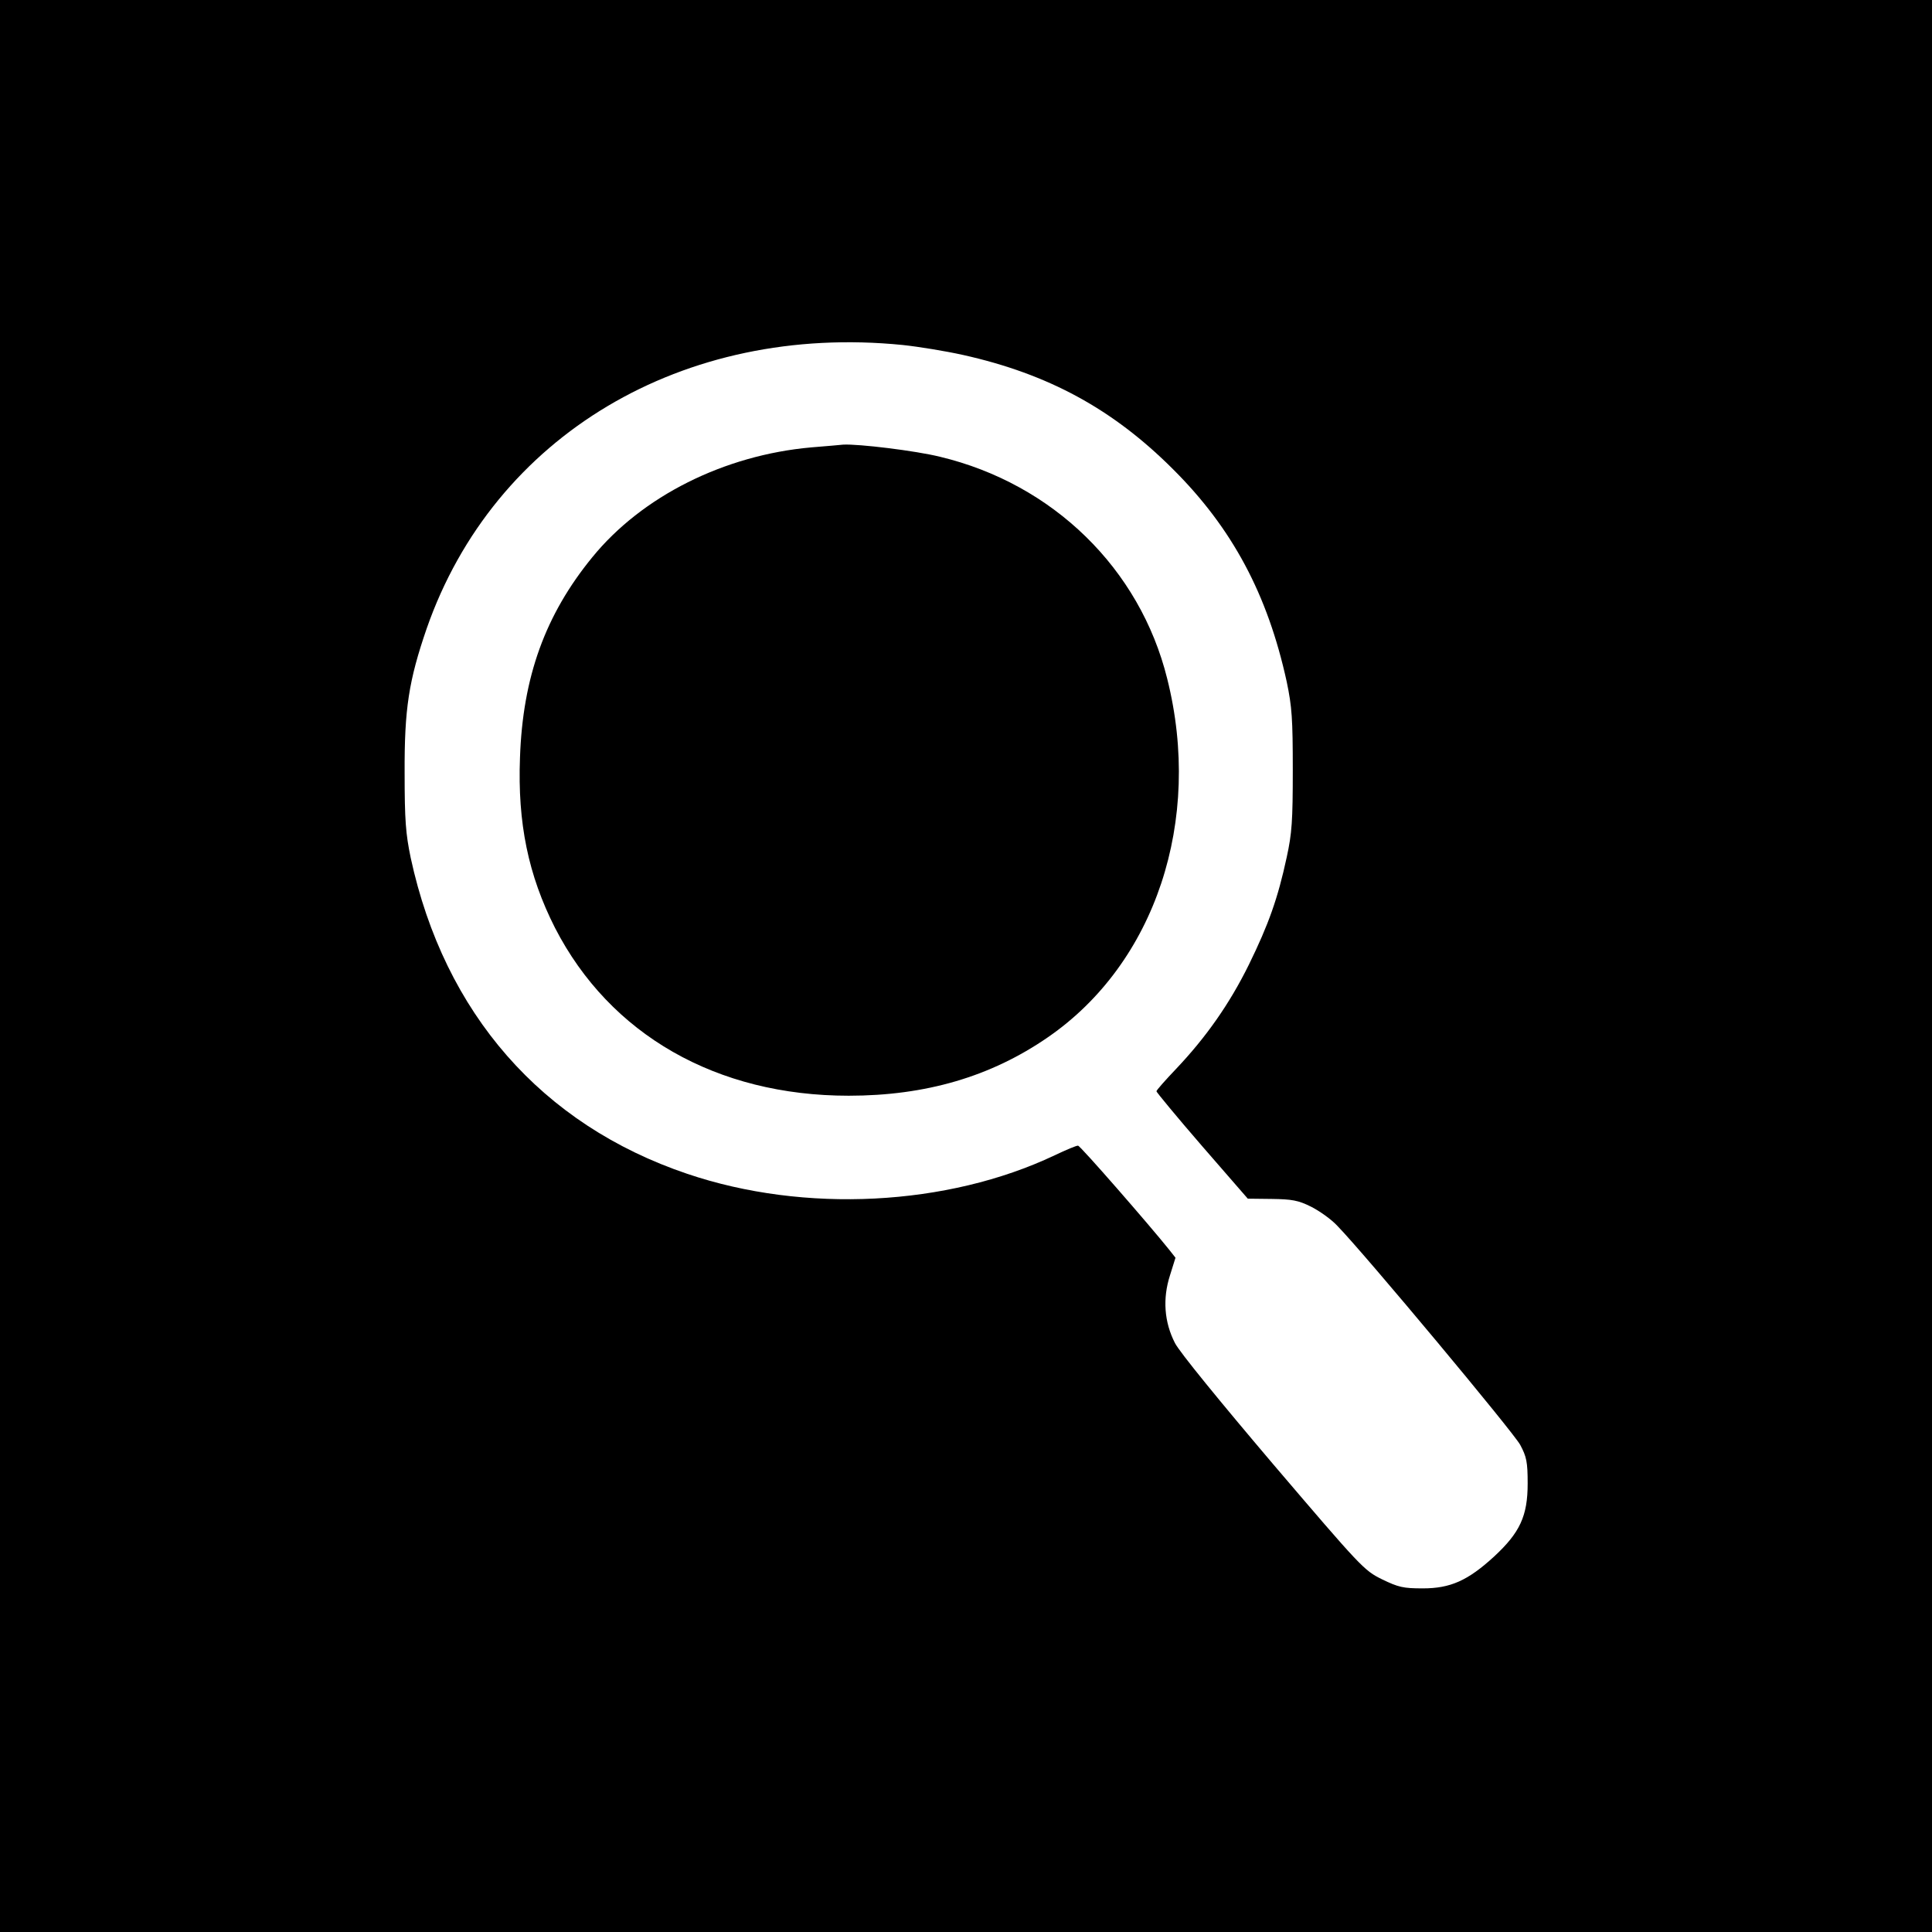 <svg version="1.0" xmlns="http://www.w3.org/2000/svg" width="933.33" height="933.33" viewBox="0 0 700 700"><path d="M0 350v350h700V0H0v350zm327.1-225c5.7.6 15.5 2.2 21.8 3.6 31 6.9 54.4 19.7 76.1 41.4 21.5 21.4 34.3 45.4 41.2 77 1.9 9.1 2.2 13.4 2.2 32 0 18.4-.3 22.9-2.2 31.6-3.2 14.9-6.6 24.4-13.7 38.9-7 14.2-15.5 26.3-26.4 37.8-3.9 4.1-7.1 7.7-7.1 8.1 0 .3 7.4 9.3 16.5 19.8l16.6 19.1 8.7.1c7.3.1 9.6.5 14.2 2.8 3 1.5 7.4 4.6 9.6 7 10.1 10.4 63.8 74.8 66.2 79.3 2.3 4.3 2.7 6.2 2.7 14 0 11.8-2.8 17.8-12.2 26.5-9.5 8.7-15.8 11.5-25.8 11.5-7.1 0-8.8-.4-14.8-3.3-6.5-3.2-7.6-4.4-39.5-41.8-19.1-22.5-33.9-40.6-35.5-43.8-3.9-7.6-4.5-16.1-1.8-24.5l2-6.4-2.2-2.8c-7.2-9-32.3-37.8-33.1-37.8-.5-.1-4.3 1.5-8.5 3.5-38.8 18.4-90.6 21.1-133.1 6.7-52.7-17.8-88-58.1-100.2-114.5-1.8-8.7-2.2-13.5-2.2-30.8-.1-23.2 1.5-33.4 8-52.3C179 157.8 247.5 117 327.1 125z"/><path d="M293.9 162.1c-31.5 2.8-61.3 17.7-79.3 39.8-17 20.8-25.2 43.3-26.2 72.6-.9 23.7 3 42.6 12.7 61.7C221 374.9 259.6 397 307.5 397c27.9 0 51.5-6.9 72.2-21.2 38.9-26.8 56.1-78.5 43.2-129.9-9.9-39.9-41.4-70.6-82.3-80.4-8.9-2.2-29.5-4.7-35.1-4.4-1.1.1-6.3.6-11.6 1z"/></svg>